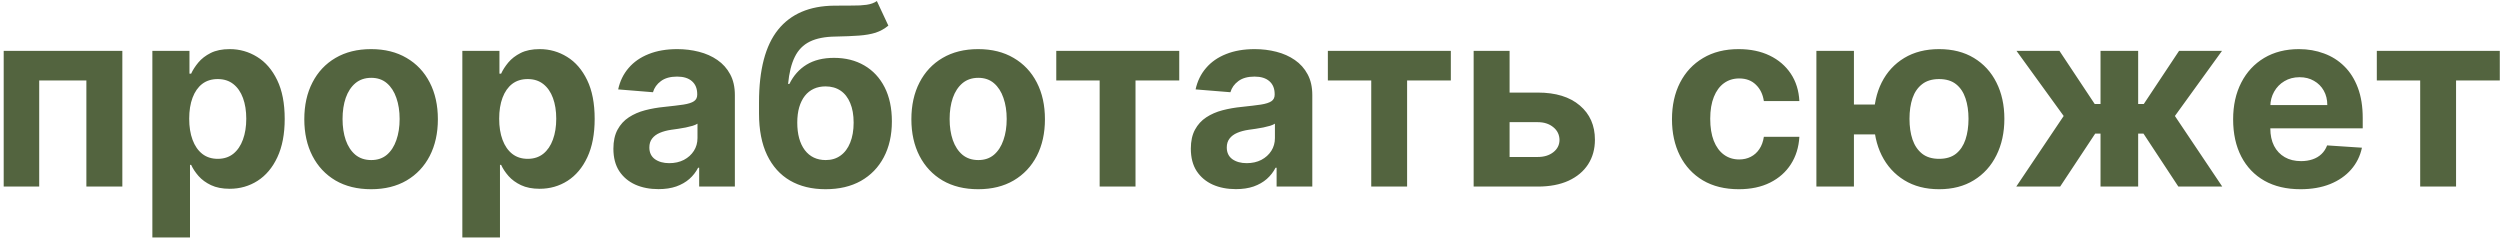<?xml version="1.0" encoding="UTF-8"?> <svg xmlns="http://www.w3.org/2000/svg" width="201" height="20" viewBox="0 0 201 20" fill="none"><path d="M0.297 15V4.091H9.836V15H6.945V6.47H3.152V15H0.297ZM12.25 19.091V4.091H15.233V5.923H15.368C15.501 5.63 15.693 5.331 15.944 5.028C16.199 4.721 16.531 4.465 16.938 4.261C17.35 4.053 17.861 3.949 18.472 3.949C19.267 3.949 20.001 4.157 20.674 4.574C21.346 4.986 21.883 5.608 22.286 6.442C22.688 7.27 22.89 8.31 22.89 9.56C22.89 10.777 22.693 11.804 22.3 12.642C21.912 13.475 21.381 14.107 20.709 14.538C20.041 14.964 19.293 15.178 18.465 15.178C17.878 15.178 17.378 15.081 16.966 14.886C16.559 14.692 16.225 14.448 15.965 14.155C15.704 13.857 15.506 13.556 15.368 13.253H15.276V19.091H12.25ZM15.212 9.545C15.212 10.194 15.302 10.76 15.482 11.243C15.662 11.726 15.922 12.102 16.263 12.372C16.604 12.637 17.018 12.77 17.506 12.77C17.998 12.77 18.415 12.635 18.756 12.365C19.097 12.09 19.355 11.712 19.53 11.229C19.71 10.741 19.8 10.18 19.8 9.545C19.8 8.916 19.712 8.362 19.537 7.884C19.362 7.405 19.104 7.031 18.763 6.761C18.422 6.491 18.003 6.357 17.506 6.357C17.014 6.357 16.597 6.487 16.256 6.747C15.92 7.008 15.662 7.377 15.482 7.855C15.302 8.333 15.212 8.897 15.212 9.545ZM29.836 15.213C28.732 15.213 27.778 14.979 26.973 14.51C26.173 14.037 25.555 13.378 25.12 12.536C24.684 11.688 24.466 10.706 24.466 9.588C24.466 8.461 24.684 7.476 25.12 6.634C25.555 5.786 26.173 5.128 26.973 4.659C27.778 4.186 28.732 3.949 29.836 3.949C30.939 3.949 31.89 4.186 32.691 4.659C33.496 5.128 34.116 5.786 34.551 6.634C34.987 7.476 35.205 8.461 35.205 9.588C35.205 10.706 34.987 11.688 34.551 12.536C34.116 13.378 33.496 14.037 32.691 14.51C31.89 14.979 30.939 15.213 29.836 15.213ZM29.85 12.869C30.352 12.869 30.771 12.727 31.107 12.443C31.443 12.154 31.696 11.761 31.867 11.264C32.042 10.767 32.13 10.201 32.13 9.567C32.13 8.932 32.042 8.366 31.867 7.869C31.696 7.372 31.443 6.979 31.107 6.69C30.771 6.402 30.352 6.257 29.85 6.257C29.343 6.257 28.917 6.402 28.571 6.69C28.23 6.979 27.972 7.372 27.797 7.869C27.627 8.366 27.541 8.932 27.541 9.567C27.541 10.201 27.627 10.767 27.797 11.264C27.972 11.761 28.23 12.154 28.571 12.443C28.917 12.727 29.343 12.869 29.85 12.869ZM37.172 19.091V4.091H40.155V5.923H40.29C40.423 5.63 40.614 5.331 40.865 5.028C41.121 4.721 41.453 4.465 41.86 4.261C42.272 4.053 42.783 3.949 43.394 3.949C44.189 3.949 44.923 4.157 45.596 4.574C46.268 4.986 46.805 5.608 47.208 6.442C47.61 7.27 47.811 8.31 47.811 9.56C47.811 10.777 47.615 11.804 47.222 12.642C46.834 13.475 46.303 14.107 45.631 14.538C44.963 14.964 44.215 15.178 43.387 15.178C42.8 15.178 42.3 15.081 41.888 14.886C41.481 14.692 41.147 14.448 40.887 14.155C40.626 13.857 40.427 13.556 40.29 13.253H40.198V19.091H37.172ZM40.134 9.545C40.134 10.194 40.224 10.76 40.404 11.243C40.584 11.726 40.844 12.102 41.185 12.372C41.526 12.637 41.94 12.77 42.428 12.77C42.92 12.77 43.337 12.635 43.678 12.365C44.019 12.09 44.277 11.712 44.452 11.229C44.632 10.741 44.722 10.18 44.722 9.545C44.722 8.916 44.634 8.362 44.459 7.884C44.284 7.405 44.026 7.031 43.685 6.761C43.344 6.491 42.925 6.357 42.428 6.357C41.935 6.357 41.519 6.487 41.178 6.747C40.842 7.008 40.584 7.377 40.404 7.855C40.224 8.333 40.134 8.897 40.134 9.545ZM52.939 15.206C52.243 15.206 51.623 15.085 51.078 14.844C50.534 14.598 50.103 14.235 49.786 13.757C49.473 13.274 49.317 12.673 49.317 11.953C49.317 11.347 49.428 10.838 49.651 10.426C49.873 10.014 50.176 9.683 50.56 9.432C50.944 9.181 51.379 8.991 51.867 8.864C52.359 8.736 52.875 8.646 53.415 8.594C54.05 8.527 54.561 8.466 54.949 8.409C55.337 8.348 55.619 8.258 55.794 8.139C55.97 8.021 56.057 7.846 56.057 7.614V7.571C56.057 7.121 55.915 6.773 55.631 6.527C55.352 6.281 54.954 6.158 54.438 6.158C53.893 6.158 53.46 6.278 53.138 6.52C52.816 6.757 52.603 7.055 52.499 7.415L49.701 7.188C49.843 6.525 50.122 5.952 50.539 5.469C50.955 4.981 51.493 4.607 52.151 4.347C52.814 4.081 53.581 3.949 54.452 3.949C55.058 3.949 55.638 4.02 56.192 4.162C56.751 4.304 57.246 4.524 57.676 4.822C58.112 5.121 58.455 5.504 58.706 5.973C58.957 6.437 59.083 6.993 59.083 7.642V15H56.213V13.487H56.128C55.953 13.828 55.719 14.129 55.425 14.389C55.132 14.645 54.779 14.846 54.367 14.993C53.955 15.135 53.479 15.206 52.939 15.206ZM53.806 13.118C54.251 13.118 54.644 13.03 54.985 12.855C55.326 12.675 55.593 12.434 55.787 12.131C55.981 11.828 56.078 11.484 56.078 11.101V9.943C55.984 10.005 55.854 10.062 55.688 10.114C55.527 10.161 55.345 10.206 55.141 10.249C54.937 10.287 54.734 10.322 54.53 10.355C54.327 10.383 54.142 10.41 53.976 10.433C53.621 10.485 53.311 10.568 53.046 10.682C52.781 10.796 52.575 10.949 52.428 11.143C52.281 11.333 52.208 11.57 52.208 11.854C52.208 12.266 52.357 12.581 52.655 12.798C52.958 13.011 53.342 13.118 53.806 13.118ZM70.5 0.085L71.423 2.06C71.115 2.315 70.774 2.505 70.4 2.628C70.026 2.746 69.579 2.824 69.058 2.862C68.542 2.9 67.912 2.926 67.169 2.94C66.326 2.95 65.639 3.085 65.109 3.345C64.579 3.606 64.176 4.015 63.902 4.574C63.627 5.128 63.447 5.852 63.362 6.747H63.468C63.795 6.08 64.254 5.563 64.846 5.199C65.443 4.834 66.179 4.652 67.055 4.652C67.983 4.652 68.795 4.856 69.491 5.263C70.192 5.67 70.736 6.255 71.125 7.017C71.513 7.779 71.707 8.693 71.707 9.759C71.707 10.867 71.489 11.83 71.054 12.649C70.623 13.463 70.01 14.096 69.214 14.546C68.419 14.991 67.472 15.213 66.373 15.213C65.27 15.213 64.318 14.981 63.518 14.517C62.723 14.053 62.107 13.369 61.672 12.464C61.241 11.56 61.025 10.447 61.025 9.126V8.232C61.025 5.604 61.537 3.655 62.559 2.386C63.582 1.117 65.085 0.473 67.069 0.455C67.609 0.445 68.097 0.443 68.532 0.447C68.968 0.452 69.349 0.431 69.676 0.384C70.007 0.336 70.282 0.237 70.5 0.085ZM66.387 12.869C66.851 12.869 67.249 12.749 67.581 12.507C67.917 12.266 68.175 11.92 68.355 11.47C68.539 11.02 68.632 10.483 68.632 9.858C68.632 9.238 68.539 8.712 68.355 8.281C68.175 7.846 67.917 7.514 67.581 7.287C67.244 7.06 66.842 6.946 66.373 6.946C66.023 6.946 65.708 7.01 65.429 7.138C65.149 7.266 64.91 7.455 64.711 7.706C64.517 7.952 64.366 8.258 64.257 8.622C64.153 8.982 64.1 9.394 64.1 9.858C64.1 10.791 64.302 11.527 64.704 12.067C65.111 12.602 65.672 12.869 66.387 12.869ZM78.644 15.213C77.541 15.213 76.587 14.979 75.782 14.51C74.982 14.037 74.364 13.378 73.928 12.536C73.493 11.688 73.275 10.706 73.275 9.588C73.275 8.461 73.493 7.476 73.928 6.634C74.364 5.786 74.982 5.128 75.782 4.659C76.587 4.186 77.541 3.949 78.644 3.949C79.747 3.949 80.699 4.186 81.499 4.659C82.304 5.128 82.924 5.786 83.36 6.634C83.796 7.476 84.013 8.461 84.013 9.588C84.013 10.706 83.796 11.688 83.36 12.536C82.924 13.378 82.304 14.037 81.499 14.51C80.699 14.979 79.747 15.213 78.644 15.213ZM78.658 12.869C79.16 12.869 79.579 12.727 79.915 12.443C80.252 12.154 80.505 11.761 80.675 11.264C80.851 10.767 80.938 10.201 80.938 9.567C80.938 8.932 80.851 8.366 80.675 7.869C80.505 7.372 80.252 6.979 79.915 6.69C79.579 6.402 79.16 6.257 78.658 6.257C78.152 6.257 77.726 6.402 77.38 6.69C77.039 6.979 76.781 7.372 76.606 7.869C76.435 8.366 76.35 8.932 76.35 9.567C76.35 10.201 76.435 10.767 76.606 11.264C76.781 11.761 77.039 12.154 77.38 12.443C77.726 12.727 78.152 12.869 78.658 12.869ZM84.924 6.47V4.091H94.811V6.47H91.295V15H88.412V6.47H84.924ZM99.365 15.206C98.669 15.206 98.049 15.085 97.504 14.844C96.96 14.598 96.529 14.235 96.212 13.757C95.899 13.274 95.743 12.673 95.743 11.953C95.743 11.347 95.854 10.838 96.077 10.426C96.299 10.014 96.602 9.683 96.986 9.432C97.369 9.181 97.805 8.991 98.293 8.864C98.785 8.736 99.301 8.646 99.841 8.594C100.475 8.527 100.987 8.466 101.375 8.409C101.763 8.348 102.045 8.258 102.22 8.139C102.395 8.021 102.483 7.846 102.483 7.614V7.571C102.483 7.121 102.341 6.773 102.057 6.527C101.777 6.281 101.38 6.158 100.864 6.158C100.319 6.158 99.886 6.278 99.564 6.52C99.242 6.757 99.029 7.055 98.925 7.415L96.126 7.188C96.269 6.525 96.548 5.952 96.965 5.469C97.381 4.981 97.919 4.607 98.577 4.347C99.24 4.081 100.007 3.949 100.878 3.949C101.484 3.949 102.064 4.02 102.618 4.162C103.177 4.304 103.671 4.524 104.102 4.822C104.538 5.121 104.881 5.504 105.132 5.973C105.383 6.437 105.509 6.993 105.509 7.642V15H102.639V13.487H102.554C102.379 13.828 102.144 14.129 101.851 14.389C101.557 14.645 101.205 14.846 100.793 14.993C100.381 15.135 99.905 15.206 99.365 15.206ZM100.232 13.118C100.677 13.118 101.07 13.03 101.411 12.855C101.751 12.675 102.019 12.434 102.213 12.131C102.407 11.828 102.504 11.484 102.504 11.101V9.943C102.41 10.005 102.279 10.062 102.114 10.114C101.953 10.161 101.77 10.206 101.567 10.249C101.363 10.287 101.16 10.322 100.956 10.355C100.752 10.383 100.568 10.41 100.402 10.433C100.047 10.485 99.737 10.568 99.472 10.682C99.206 10.796 99.001 10.949 98.854 11.143C98.707 11.333 98.633 11.57 98.633 11.854C98.633 12.266 98.783 12.581 99.081 12.798C99.384 13.011 99.767 13.118 100.232 13.118ZM106.76 6.47V4.091H116.647V6.47H113.131V15H110.248V6.47H106.76ZM120.377 7.443H123.637C125.081 7.443 126.208 7.789 127.018 8.48C127.827 9.167 128.232 10.085 128.232 11.236C128.232 11.984 128.05 12.642 127.685 13.21C127.321 13.774 126.795 14.214 126.109 14.531C125.422 14.844 124.598 15 123.637 15H118.481V4.091H121.371V12.621H123.637C124.144 12.621 124.56 12.493 124.887 12.237C125.214 11.982 125.379 11.655 125.384 11.257C125.379 10.836 125.214 10.492 124.887 10.227C124.56 9.957 124.144 9.822 123.637 9.822H120.377V7.443ZM139.797 15.213C138.679 15.213 137.718 14.976 136.913 14.503C136.113 14.025 135.497 13.362 135.066 12.514C134.64 11.667 134.427 10.691 134.427 9.588C134.427 8.471 134.643 7.491 135.074 6.648C135.509 5.8 136.127 5.14 136.927 4.666C137.727 4.188 138.679 3.949 139.782 3.949C140.734 3.949 141.567 4.122 142.282 4.467C142.997 4.813 143.563 5.298 143.98 5.923C144.396 6.548 144.626 7.282 144.669 8.125H141.814C141.733 7.58 141.52 7.143 141.174 6.811C140.833 6.475 140.386 6.307 139.832 6.307C139.363 6.307 138.954 6.435 138.603 6.69C138.258 6.941 137.988 7.308 137.794 7.791C137.6 8.274 137.502 8.859 137.502 9.545C137.502 10.242 137.597 10.833 137.787 11.321C137.981 11.809 138.253 12.18 138.603 12.436C138.954 12.692 139.363 12.82 139.832 12.82C140.178 12.82 140.488 12.749 140.762 12.607C141.042 12.464 141.271 12.258 141.451 11.989C141.636 11.714 141.757 11.385 141.814 11.001H144.669C144.621 11.835 144.394 12.569 143.987 13.203C143.584 13.833 143.028 14.325 142.318 14.68C141.608 15.036 140.767 15.213 139.797 15.213ZM152.636 8.402V10.803H146.719V8.402H152.636ZM149.056 4.091V15H146.038V4.091H149.056ZM155.903 15.213C154.823 15.213 153.89 14.972 153.104 14.489C152.318 14.006 151.712 13.338 151.286 12.486C150.865 11.633 150.654 10.656 150.654 9.553C150.654 8.449 150.865 7.476 151.286 6.634C151.712 5.791 152.318 5.133 153.104 4.659C153.89 4.186 154.823 3.949 155.903 3.949C156.987 3.949 157.92 4.186 158.701 4.659C159.487 5.133 160.091 5.791 160.512 6.634C160.938 7.476 161.151 8.449 161.151 9.553C161.151 10.656 160.938 11.633 160.512 12.486C160.091 13.338 159.487 14.006 158.701 14.489C157.92 14.972 156.987 15.213 155.903 15.213ZM155.903 12.77C156.466 12.77 156.921 12.633 157.266 12.358C157.612 12.079 157.865 11.697 158.026 11.214C158.187 10.727 158.268 10.173 158.268 9.553C158.268 8.932 158.187 8.383 158.026 7.905C157.865 7.422 157.612 7.043 157.266 6.768C156.921 6.494 156.466 6.357 155.903 6.357C155.344 6.357 154.889 6.494 154.539 6.768C154.189 7.038 153.931 7.412 153.765 7.891C153.604 8.369 153.523 8.923 153.523 9.553C153.523 10.178 153.604 10.732 153.765 11.214C153.931 11.697 154.189 12.079 154.539 12.358C154.889 12.633 155.344 12.77 155.903 12.77ZM162.107 15L165.92 9.325L162.128 4.091H165.58L168.413 8.359H168.882V4.091H171.908V8.359H172.362L175.196 4.091H178.648L174.862 9.325L178.669 15H175.139L172.334 10.739H171.908V15H168.882V10.739H168.456L165.636 15H162.107ZM184.956 15.213C183.834 15.213 182.868 14.986 182.059 14.531C181.254 14.072 180.633 13.423 180.198 12.585C179.762 11.742 179.544 10.746 179.544 9.595C179.544 8.473 179.762 7.488 180.198 6.641C180.633 5.793 181.247 5.133 182.037 4.659C182.833 4.186 183.766 3.949 184.836 3.949C185.555 3.949 186.225 4.065 186.846 4.297C187.471 4.524 188.015 4.867 188.479 5.327C188.948 5.786 189.312 6.364 189.573 7.06C189.833 7.751 189.963 8.561 189.963 9.489V10.32H180.752V8.445H187.115C187.115 8.009 187.021 7.623 186.831 7.287C186.642 6.951 186.379 6.688 186.043 6.499C185.712 6.304 185.326 6.207 184.885 6.207C184.426 6.207 184.019 6.314 183.664 6.527C183.313 6.735 183.039 7.017 182.84 7.372C182.641 7.723 182.539 8.113 182.534 8.544V10.327C182.534 10.867 182.634 11.333 182.833 11.726C183.036 12.119 183.323 12.422 183.692 12.635C184.061 12.848 184.499 12.954 185.006 12.954C185.342 12.954 185.65 12.907 185.929 12.812C186.209 12.718 186.448 12.576 186.647 12.386C186.846 12.197 186.997 11.965 187.101 11.69L189.9 11.875C189.757 12.547 189.466 13.134 189.026 13.636C188.59 14.133 188.027 14.522 187.336 14.801C186.649 15.076 185.856 15.213 184.956 15.213ZM191.096 6.47V4.091H200.983V6.47H197.467V15H194.583V6.47H191.096Z" fill="#53643F"></path></svg> 